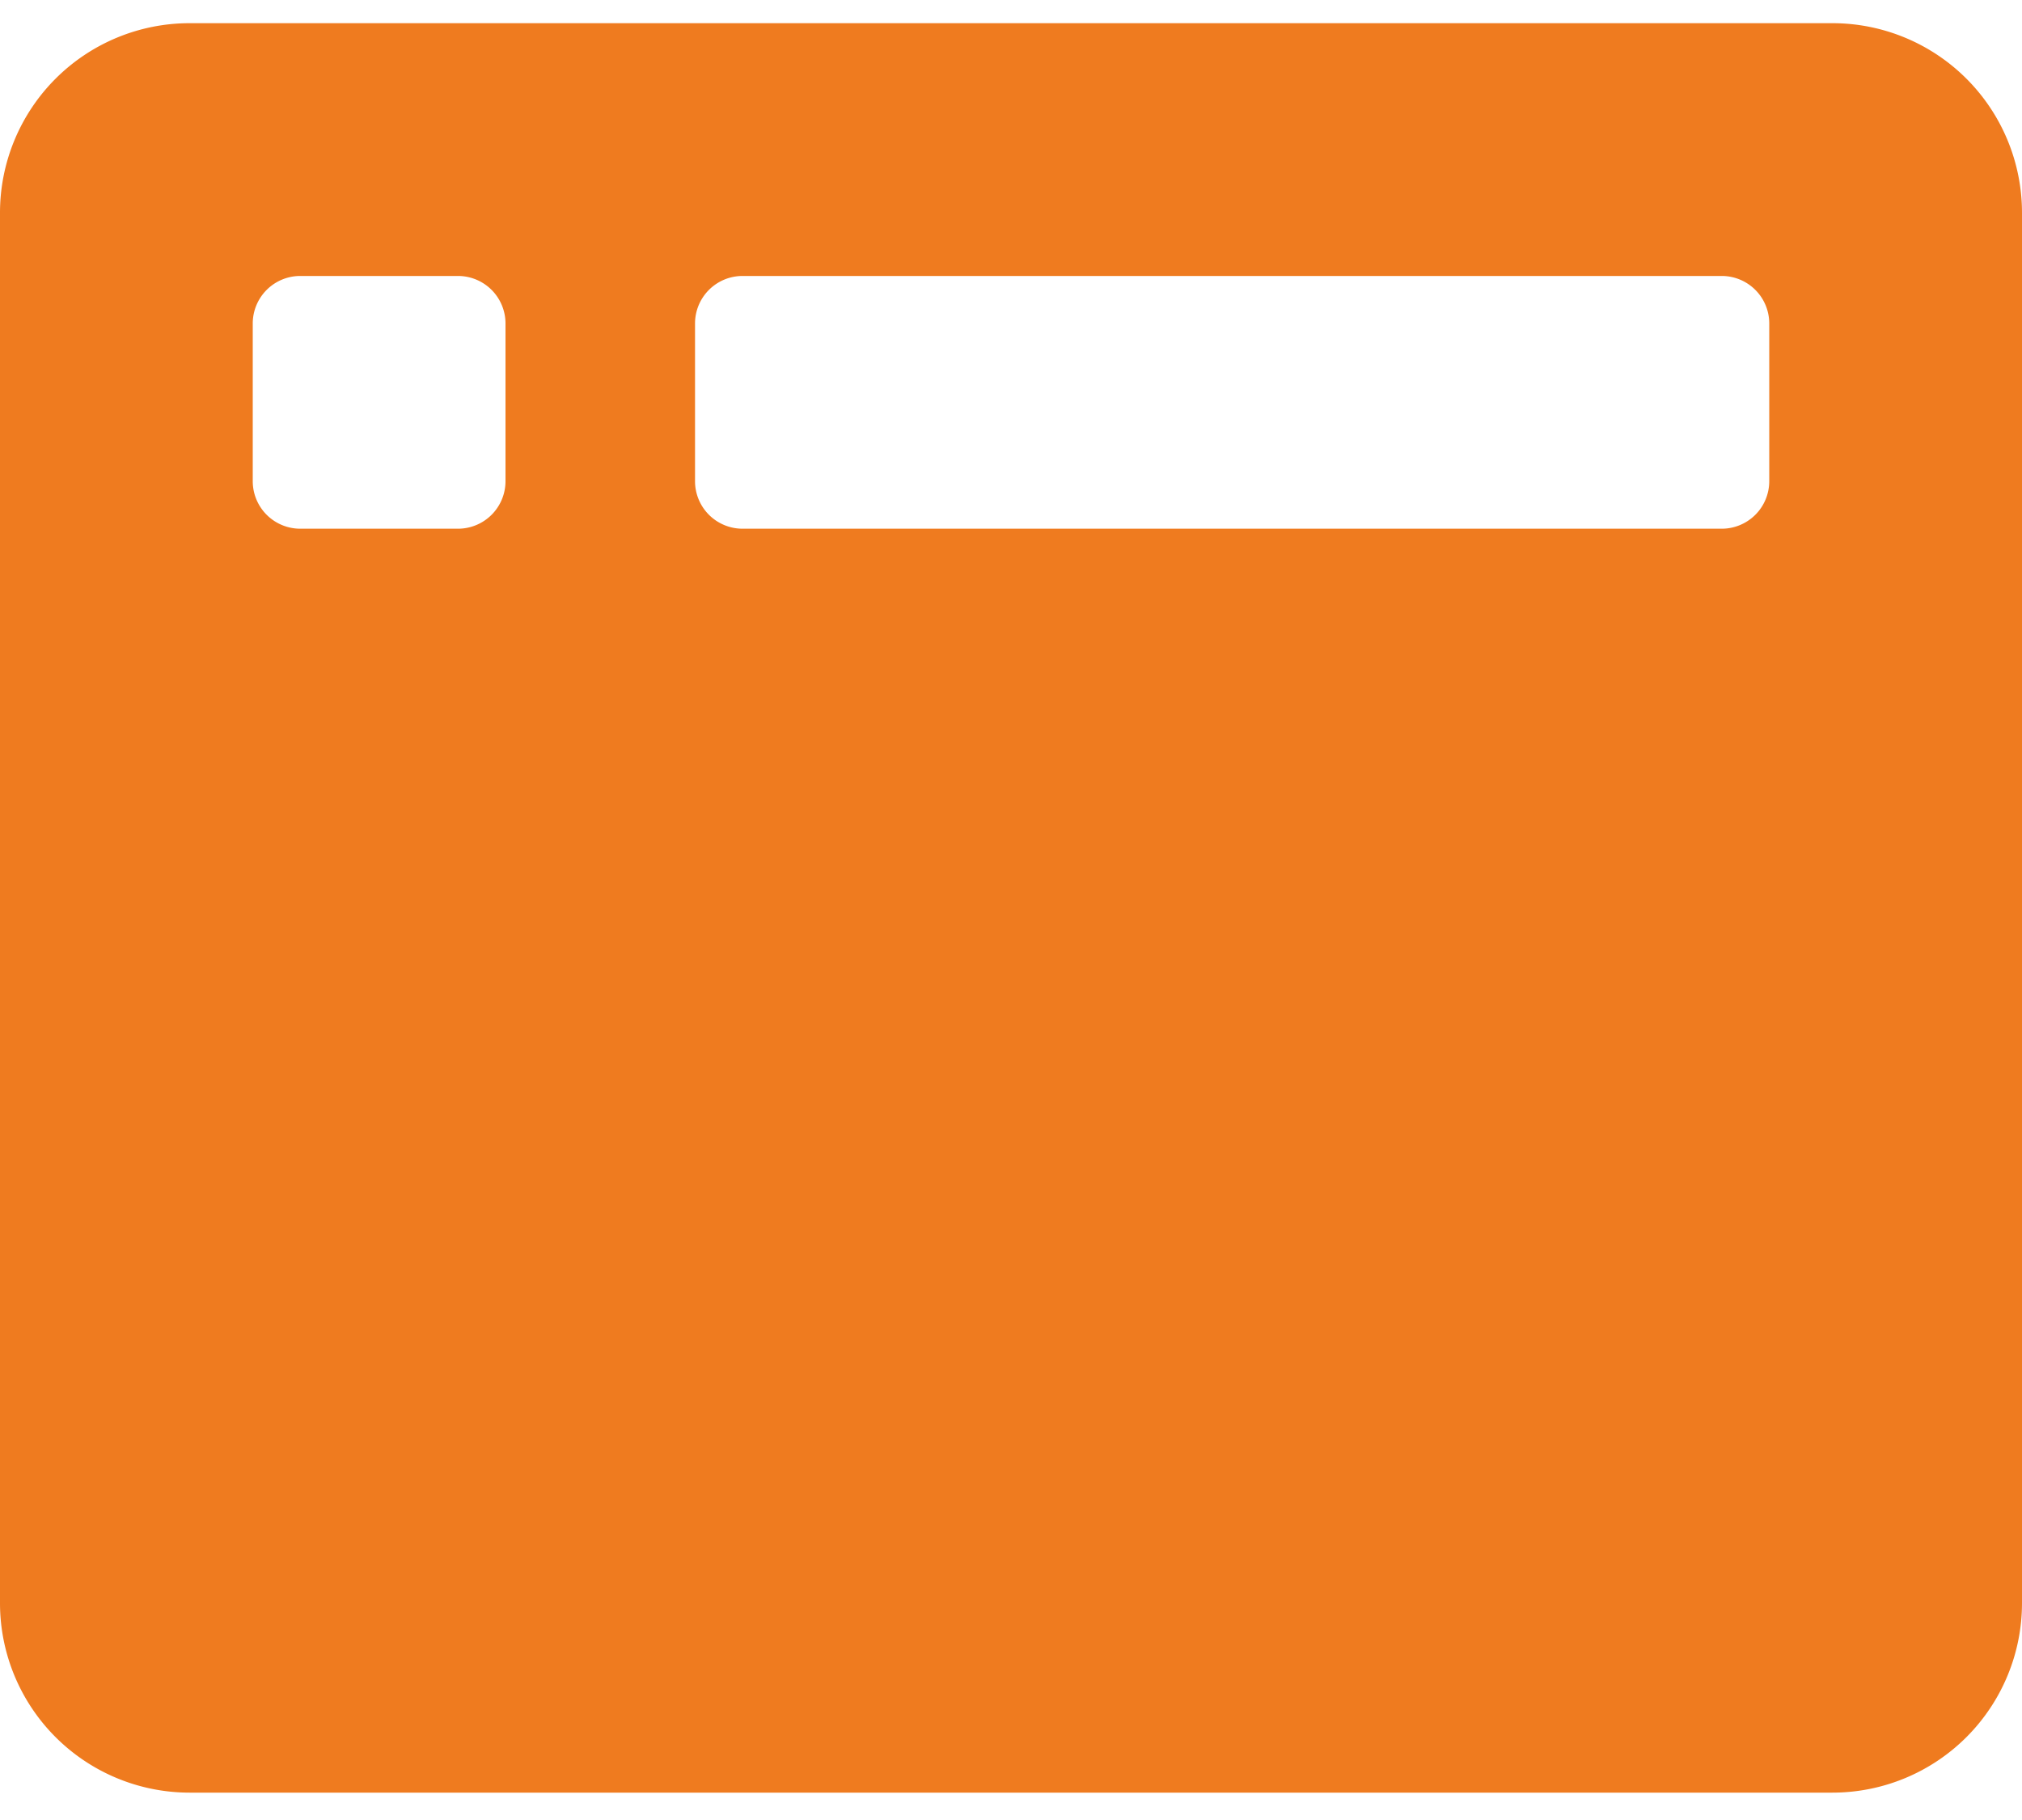<svg width="60" height="54" viewBox="0 0 60 54" xmlns="http://www.w3.org/2000/svg">
    <path d="M54.375.688H5.625A5.626 5.626 0 0 0 0 6.313v41.25a5.626 5.626 0 0 0 5.625 5.625h48.75A5.626 5.626 0 0 0 60 47.563V6.313A5.626 5.626 0 0 0 54.375.688zM15 14.28a1.41 1.41 0 0 1-1.406 1.407H8.906A1.41 1.41 0 0 1 7.5 14.28V9.594a1.41 1.41 0 0 1 1.406-1.406h4.688A1.41 1.41 0 0 1 15 9.594v4.687zm37.5 0a1.41 1.41 0 0 1-1.406 1.407H22.03a1.41 1.41 0 0 1-1.406-1.407V9.594a1.41 1.41 0 0 1 1.406-1.406h29.063A1.41 1.41 0 0 1 52.5 9.594v4.687z" fill="#EF7B1F" fill-rule="nonzero"/>
</svg>
